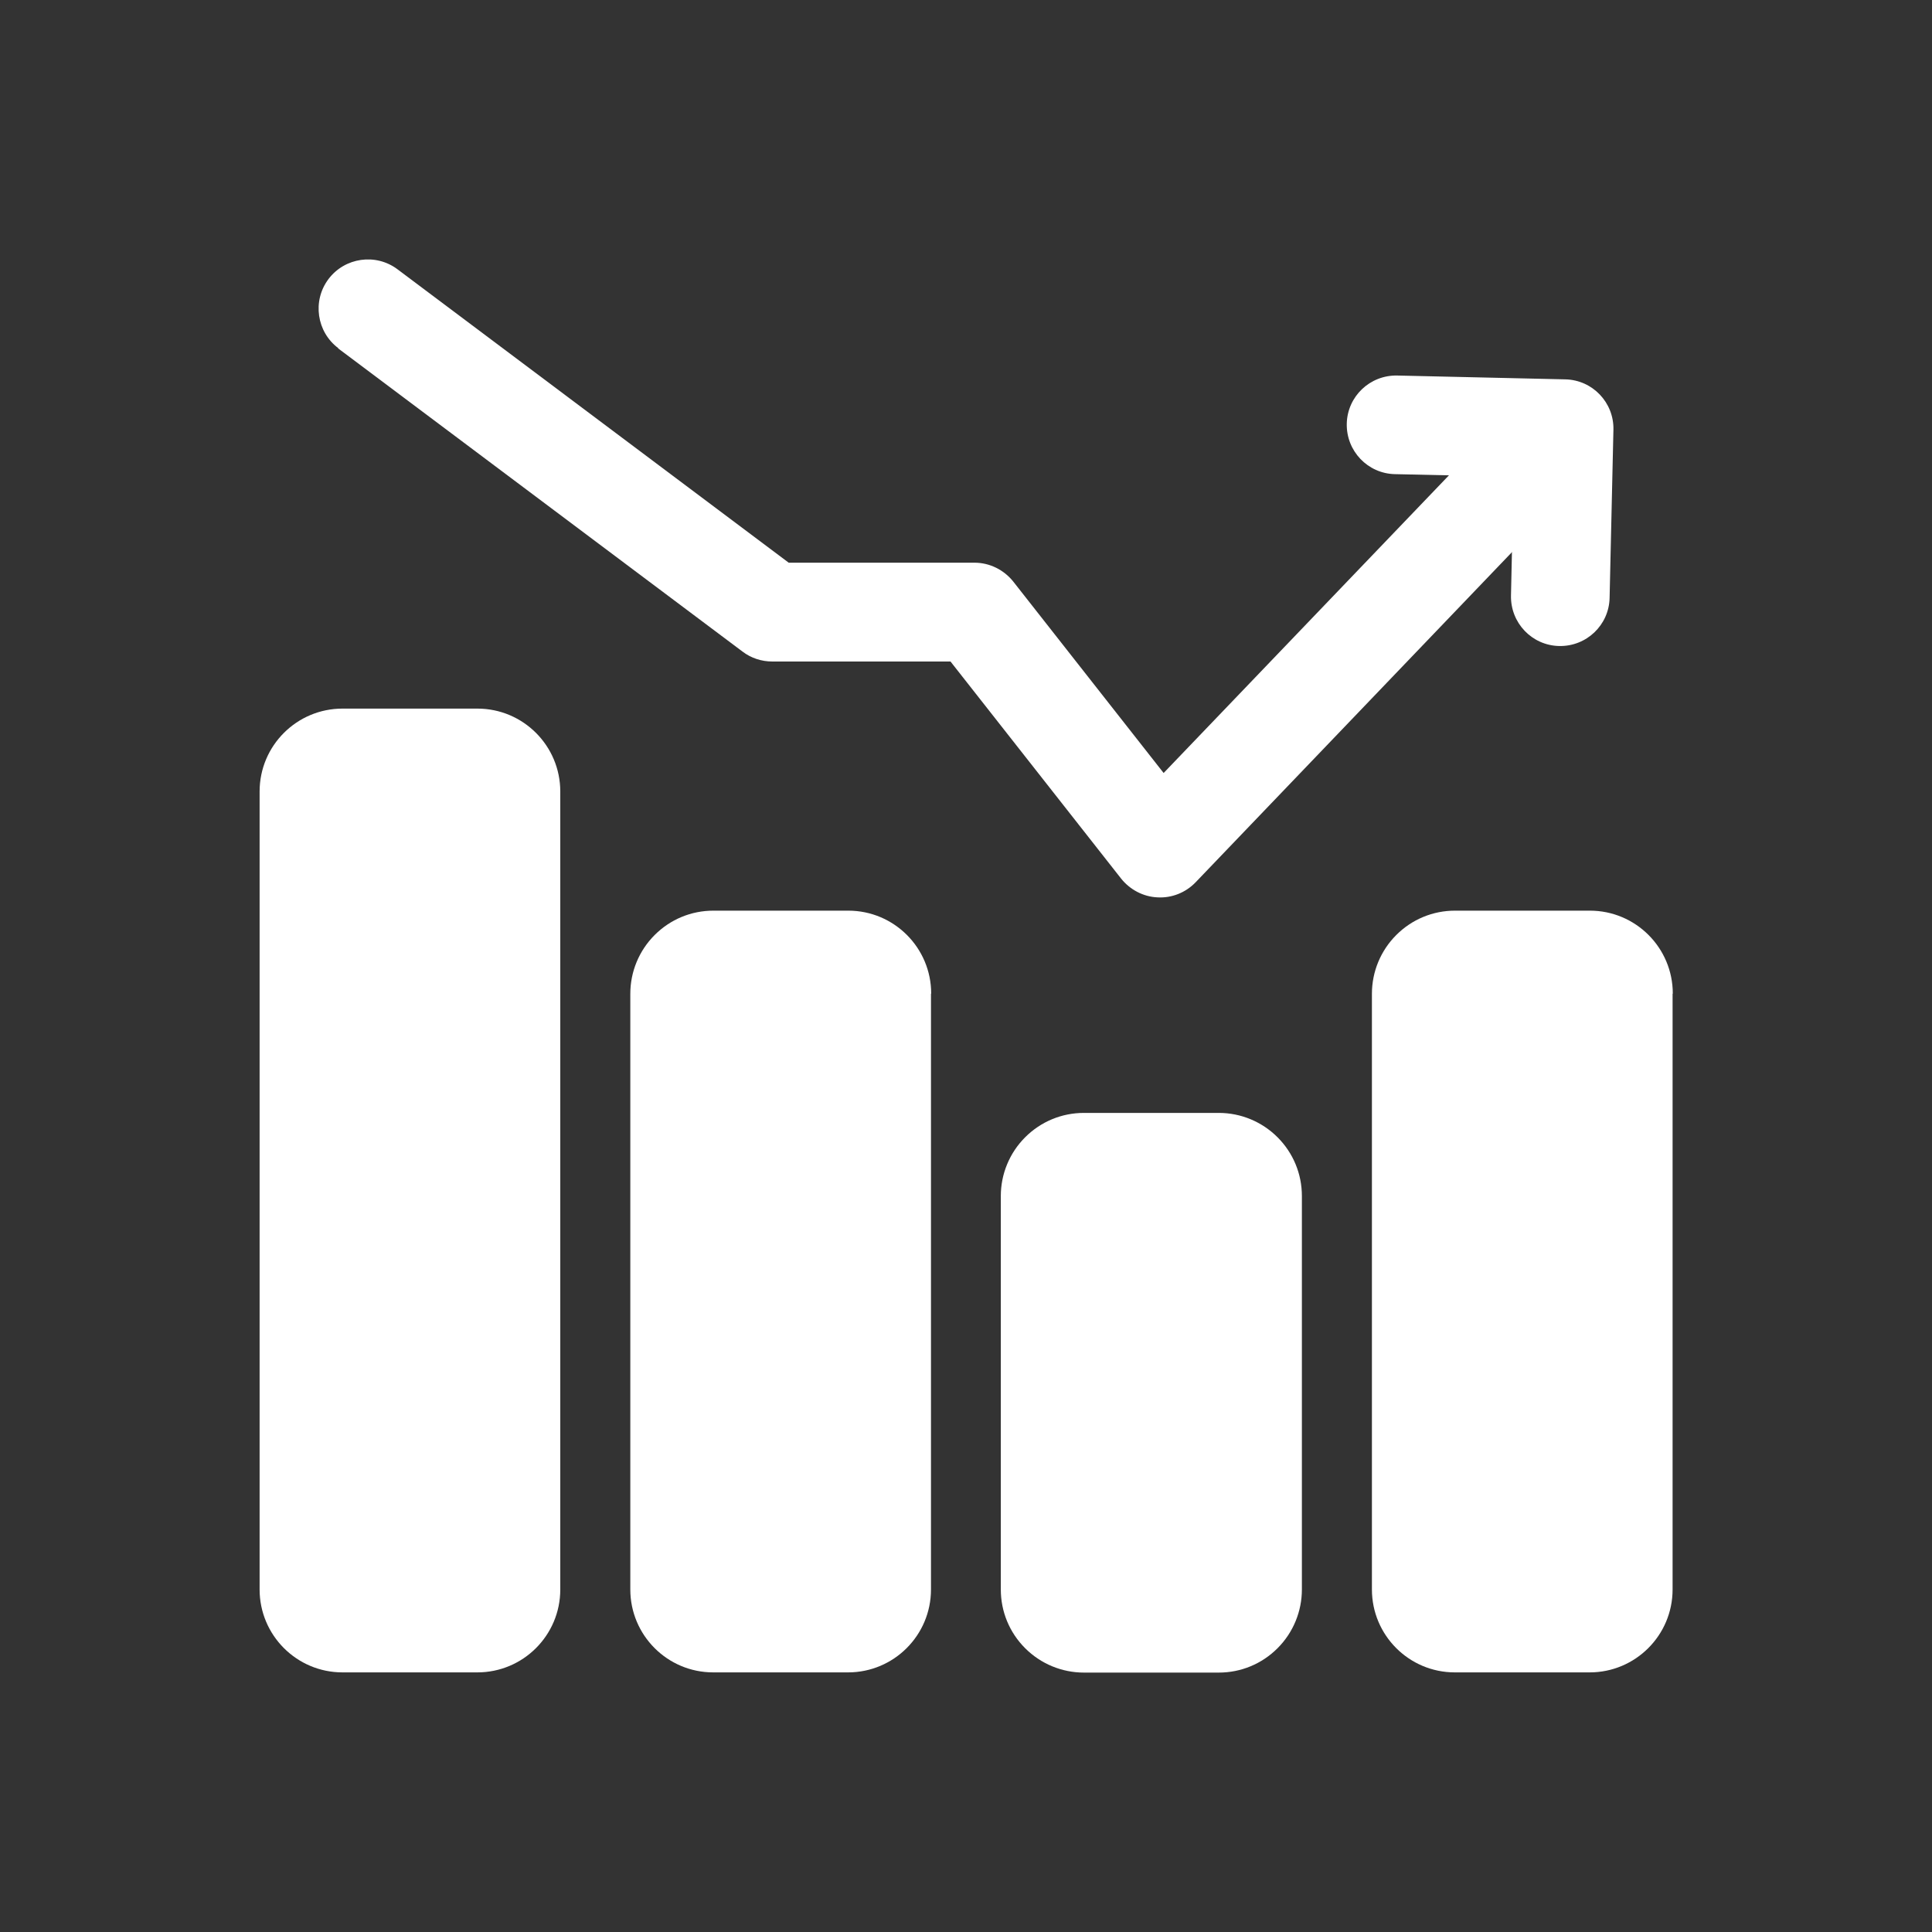 <?xml version="1.0" encoding="UTF-8"?>
<svg id="Layer_1" data-name="Layer 1" xmlns="http://www.w3.org/2000/svg" width="96" height="96" xmlns:xlink="http://www.w3.org/1999/xlink" viewBox="0 0 96 96">
  <rect x="0" y="0" width="96" height="96" fill="#333333" stroke="none"/>
  <defs>
    <style>
      .cls-1 {
        fill: url(#linear-gradient-3);
      }

      .cls-1, .cls-2, .cls-3, .cls-4, .cls-5, .cls-6 {
        fill-rule: evenodd;
        stroke-width: 0px;
      }

      .cls-2 {
        fill: url(#linear-gradient);
      }

      .cls-3 {
        fill: url(#linear-gradient-2);
      }

      .cls-4 {
        fill: url(#linear-gradient-5);
      }

      .cls-5 {
        fill: url(#linear-gradient-6);
      }

      .cls-6 {
        fill: url(#linear-gradient-4);
      }
    </style>
    <linearGradient id="linear-gradient" x1="12.89" y1="59.16" x2="27.84" y2="59.16" gradientUnits="userSpaceOnUse">
      <stop offset=".07" stop-color="#ffffff"/>
      <stop offset=".87" stop-color="#ffffff"/>
    </linearGradient>
    <linearGradient id="linear-gradient-2" x1="49.74" y1="69.21" x2="64.69" y2="69.21" xlink:href="#linear-gradient"/>
    <linearGradient id="linear-gradient-3" x1="31.31" y1="64.18" x2="46.26" y2="64.18" xlink:href="#linear-gradient"/>
    <linearGradient id="linear-gradient-4" x1="68.16" y1="64.18" x2="83.11" y2="64.18" xlink:href="#linear-gradient"/>
    <linearGradient id="linear-gradient-5" x1="66.93" y1="25.39" x2="80.17" y2="25.39" xlink:href="#linear-gradient"/>
    <linearGradient id="linear-gradient-6" x1="15.83" y1="28.74" x2="79.35" y2="28.74" xlink:href="#linear-gradient"/>
  </defs>
  <g id="Icon">
    <path class="cls-2" d="M27.84,39.33v39.65c0,2.28-1.85,4.12-4.12,4.12h-6.7c-2.28,0-4.12-1.85-4.12-4.12v-39.65c0-2.28,1.85-4.12,4.12-4.12h6.7c2.28,0,4.12,1.85,4.12,4.12h0Z"/>
    <path class="cls-3" d="M64.69,59.43v19.55c0,1.09-.43,2.14-1.21,2.92s-1.82,1.21-2.92,1.21h-6.7c-1.09,0-2.14-.43-2.92-1.21s-1.21-1.82-1.21-2.92v-19.55c0-1.09.43-2.14,1.21-2.92s1.82-1.21,2.92-1.21h6.7c1.09,0,2.14.43,2.92,1.21s1.21,1.82,1.21,2.92Z"/>
    <path class="cls-1" d="M46.26,49.38v29.6c0,2.28-1.85,4.12-4.12,4.12h-6.7c-2.28,0-4.12-1.85-4.12-4.12v-29.6c0-1.09.43-2.14,1.21-2.92s1.82-1.21,2.92-1.21h6.7c2.28,0,4.12,1.85,4.12,4.12Z"/>
    <path class="cls-6" d="M83.11,49.38v29.6c0,2.28-1.85,4.12-4.12,4.12h-6.7c-2.28,0-4.12-1.85-4.12-4.12v-29.6c0-1.09.43-2.14,1.21-2.92s1.82-1.21,2.92-1.21h6.7c2.28,0,4.12,1.85,4.12,4.12Z"/>
    <g>
      <path class="cls-4" d="M79.98,29.71c-.03,1.35-1.15,2.42-2.51,2.39-1.35-.03-2.42-1.15-2.39-2.51l.13-5.9-5.9-.13c-1.35-.03-2.42-1.15-2.39-2.51.03-1.35,1.15-2.42,2.51-2.39l8.35.19c1.35.03,2.42,1.15,2.39,2.5l-.19,8.35Z"/>
      <path class="cls-5" d="M16.81,17.3c-1.08-.81-1.3-2.35-.49-3.43.81-1.08,2.35-1.3,3.43-.49l19.44,14.58h9.23c.75,0,1.46.35,1.93.94l7.47,9.51,17.31-18.06c.93-.98,2.49-1.01,3.46-.07.98.93,1.01,2.49.08,3.46l-19.26,20.1c-.49.51-1.18.79-1.89.75-.71-.03-1.37-.38-1.81-.93l-8.48-10.79h-8.86c-.53,0-1.05-.17-1.47-.49l-20.1-15.07Z"/>
    </g>
  </g>
</svg>